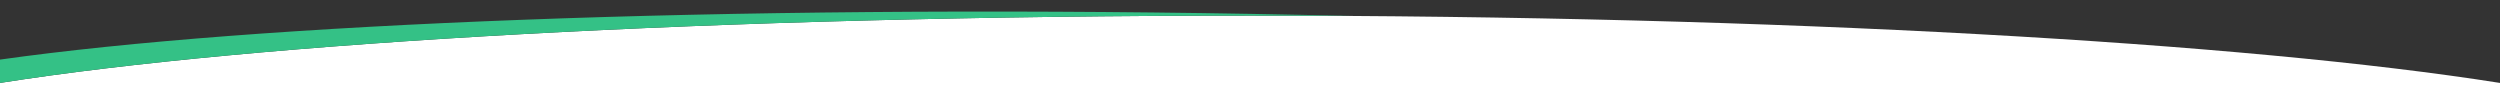 <svg id="swoosh-up" preserveAspectRatio="none" x="0px" y="0px" viewBox="0 0 1440 64" fill="none" xmlns="http://www.w3.org/2000/svg" style="enable-background:new 0 0 1440 64;" xml:space="preserve">
	<rect x="0" y="0" width="1440" height="64" fill="#333333" stroke="none"/>
	<style type="text/css">
	    .layer-top {fill: transparent;}
	    .layer-middle {fill: #34C186;}
	    .layer-bottom {fill: #FFFFFF;}
	</style>
	
	<path class="layer-top" d="M1440 0H0V34.328C147.194 13.588 415.31 2.669 721.396 8.012C740.59 8.347 759.633 8.741 778.503 9.191C1059.49 11.032 1302.47 26.033 1440 47.77V0Z"/>
	<path class="layer-bottom" d="M1440 47.77V64H0V47.77C146.988 24.538 414.441 9 720 9C1025.56 9 1293.01 24.538 1440 47.77Z" />
	<path class="layer-middle" d="M0 34.328V47.77C146.988 24.538 414.441 9 720 9C739.666 9 759.175 9.064 778.503 9.191C759.633 8.741 740.59 8.347 721.396 8.012C415.31 2.669 147.194 13.588 0 34.328Z" />

</svg>

